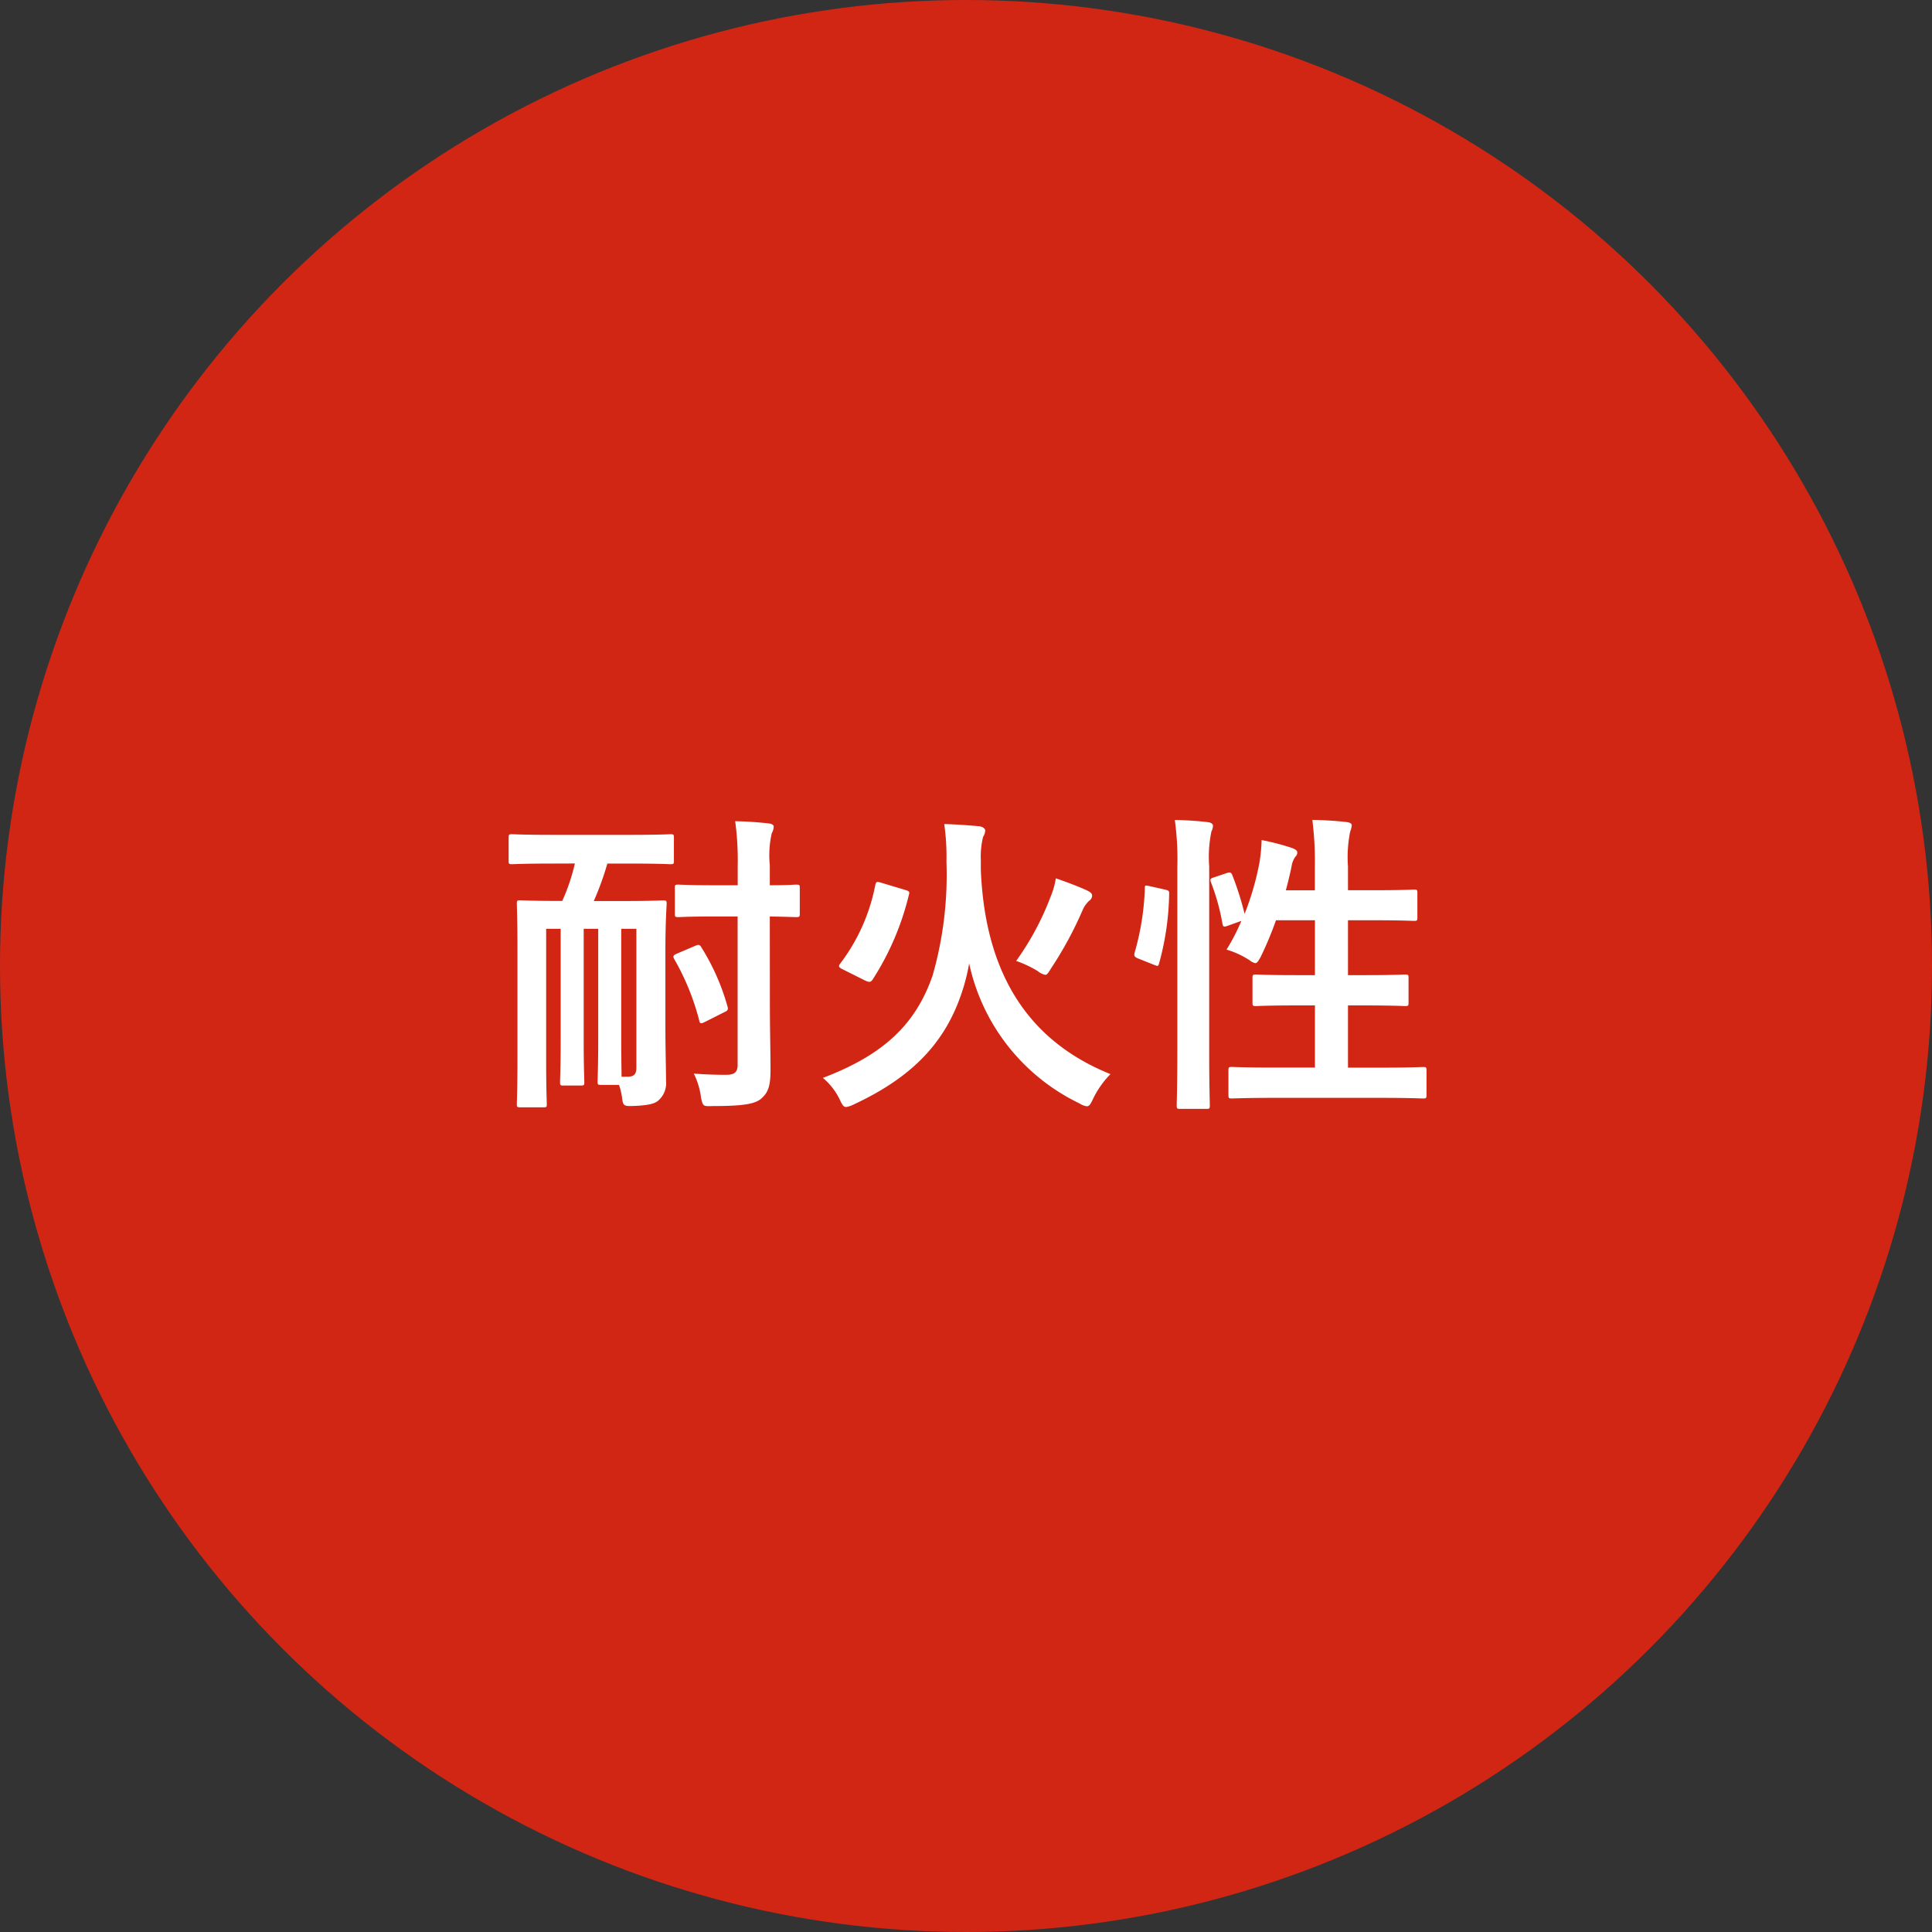 <svg xmlns="http://www.w3.org/2000/svg" width="98" height="98" viewBox="0 0 98 98"><rect x="0" y="0" width="98" height="98" fill="#333333" stroke="none"/><g transform="translate(-386 -1602)"><circle cx="49" cy="49" r="49" transform="translate(386 1602)" fill="#d22615"/><path d="M4.16-11.2a9.856,9.856,0,0,1-.64,1.9H3.392c-1.408,0-1.888-.032-2-.032-.16,0-.176.016-.176.176,0,.112.032.784.032,2.272v5.648C1.248.24,1.216.9,1.216,1.008c0,.144.016.16.176.16H2.576c.144,0,.16-.016.16-.16,0-.1-.032-.768-.032-2.144V-7.888H3.44v5.744c0,1.264-.032,1.92-.032,2.032,0,.16.016.176.176.176h.864c.176,0,.192-.016.192-.176,0-.1-.032-.768-.032-2.032V-7.888h.736v5.712c0,1.264-.032,1.92-.032,2.032,0,.16.016.176.176.176H6.4a3.294,3.294,0,0,1,.16.7c.048.368.112.384.56.368C7.872,1.072,8.192.992,8.384.832a1.165,1.165,0,0,0,.4-1.008c0-.688-.032-1.488-.032-2.784V-6.784c0-1.5.064-2.272.064-2.368,0-.16-.016-.176-.192-.176-.1,0-.576.032-1.984.032H5.12a14.727,14.727,0,0,0,.688-1.9H6.96c1.472,0,1.968.032,2.048.032.16,0,.176-.016.176-.176v-1.168c0-.16-.016-.176-.176-.176-.08,0-.576.032-2.048.032H3.024c-1.456,0-1.968-.032-2.048-.032-.16,0-.176.016-.176.176v1.168c0,.16.016.176.176.176.08,0,.592-.032,2.048-.032ZM6.528-.384c0-.3-.016-.9-.016-1.792V-7.888H7.28V-.832c0,.336-.144.448-.448.448Zm7.52-8.128c.912.016,1.248.032,1.328.032.176,0,.192-.016.192-.176V-9.968c0-.144-.016-.16-.192-.16-.08,0-.416.032-1.328.032V-11.12a4.975,4.975,0,0,1,.1-1.616.75.75,0,0,0,.1-.336c0-.08-.1-.144-.256-.16-.56-.064-1.1-.1-1.7-.112a14.66,14.66,0,0,1,.128,2.256v.992H11.248c-1.312,0-1.744-.032-1.84-.032-.16,0-.176.016-.176.16v1.312c0,.16.016.176.176.176.1,0,.528-.032,1.84-.032h1.168v7.52c0,.384-.16.512-.592.512-.48,0-1.056-.016-1.632-.064A3.747,3.747,0,0,1,10.56.688c.1.432.1.432.592.416,1.52,0,2.1-.1,2.432-.352.4-.336.5-.688.5-1.5,0-.9-.032-2.112-.032-3.232ZM9.328-6.624c-.176.08-.208.128-.128.272a12.431,12.431,0,0,1,1.264,3.1c.032.176.08.192.272.1l.992-.5c.176-.08.224-.128.176-.288a11.438,11.438,0,0,0-1.328-3.008c-.08-.144-.144-.144-.3-.08Zm15.424-4.752a4.26,4.26,0,0,1,.112-1.168.7.7,0,0,0,.112-.32c0-.1-.112-.192-.288-.224-.544-.048-1.248-.1-1.792-.112a11.6,11.6,0,0,1,.112,1.9,18.558,18.558,0,0,1-.7,5.776c-.864,2.5-2.5,4.032-5.568,5.2A3.278,3.278,0,0,1,17.6.784c.128.272.192.368.32.368a1.278,1.278,0,0,0,.384-.128c2.784-1.3,4.544-2.96,5.44-5.552a10.108,10.108,0,0,0,.416-1.6,10.278,10.278,0,0,0,5.6,7.1.915.915,0,0,0,.368.144c.128,0,.192-.112.32-.384a4.666,4.666,0,0,1,.88-1.248C27.392-2.1,24.976-5.328,24.752-10.88ZM19.7-10.224c-.224-.064-.256-.064-.3.112a9.6,9.6,0,0,1-1.776,3.984c-.1.128-.1.192.128.3l1.152.576c.192.08.256.08.352-.048A13.938,13.938,0,0,0,21.1-9.6c.048-.16.032-.192-.176-.256Zm6.848,3.968a5.62,5.62,0,0,1,1.088.512.9.9,0,0,0,.384.192c.1,0,.16-.112.3-.336A18.964,18.964,0,0,0,29.9-8.8a1.4,1.4,0,0,1,.352-.512.308.308,0,0,0,.144-.256c0-.1-.048-.16-.272-.272-.416-.192-1.056-.432-1.568-.608a3.864,3.864,0,0,1-.256.912A14.193,14.193,0,0,1,26.544-6.256ZM36.592-10.5c-.208.064-.224.1-.16.272a10.942,10.942,0,0,1,.576,2.08c.032.176.08.176.288.1l.672-.24a10.332,10.332,0,0,1-.752,1.456,4.562,4.562,0,0,1,1.152.528.783.783,0,0,0,.3.16c.1,0,.16-.1.288-.336a17.649,17.649,0,0,0,.768-1.84H41.7v2.784h-.96c-1.44,0-1.92-.032-2.032-.032-.16,0-.176.016-.176.176v1.248c0,.16.016.176.176.176.112,0,.592-.032,2.032-.032h.96V-.848H39.68c-1.568,0-2.112-.032-2.192-.032-.16,0-.176.016-.176.176V.528c0,.176.016.192.176.192.08,0,.624-.032,2.192-.032h5.312c1.568,0,2.1.032,2.192.032.16,0,.176-.016.176-.192V-.7c0-.16-.016-.176-.176-.176-.1,0-.624.032-2.192.032H43.376V-4h.864c1.44,0,1.936.032,2.032.032.16,0,.176-.016.176-.176V-5.392c0-.16-.016-.176-.176-.176-.1,0-.592.032-2.032.032h-.864V-8.32H44.72c1.424,0,1.9.032,2,.032.16,0,.176-.016.176-.176V-9.7c0-.16-.016-.176-.176-.176-.1,0-.576.032-2,.032H43.376v-1.2a6.52,6.52,0,0,1,.112-1.776,1.174,1.174,0,0,0,.08-.32c0-.08-.1-.144-.256-.16-.544-.064-1.136-.1-1.744-.112a16.868,16.868,0,0,1,.128,2.416V-9.84H40.224q.168-.624.288-1.2a1.152,1.152,0,0,1,.192-.5.291.291,0,0,0,.1-.224c0-.08-.064-.144-.272-.224a12.273,12.273,0,0,0-1.536-.4,8.734,8.734,0,0,1-.112,1.152,14.218,14.218,0,0,1-.752,2.592,15.669,15.669,0,0,0-.624-1.968c-.064-.144-.112-.16-.288-.1ZM34.72-1.728c0,1.792-.032,2.7-.032,2.784,0,.176.016.192.176.192h1.328c.16,0,.176-.016.176-.192,0-.08-.032-.992-.032-2.8v-9.3a6.348,6.348,0,0,1,.112-1.776.718.718,0,0,0,.08-.3c0-.08-.1-.16-.256-.176-.528-.064-1.072-.1-1.68-.112a14.7,14.7,0,0,1,.128,2.416Zm-1.392-8.32c-.224-.048-.256-.064-.256.1A13.288,13.288,0,0,1,32.56-6.7c-.048.16-.032.24.176.32l.8.32c.176.064.208.1.256-.064a13.961,13.961,0,0,0,.512-3.5c.016-.176-.016-.208-.224-.256Z" transform="translate(411 1657)" fill="#fff"/></g></svg>